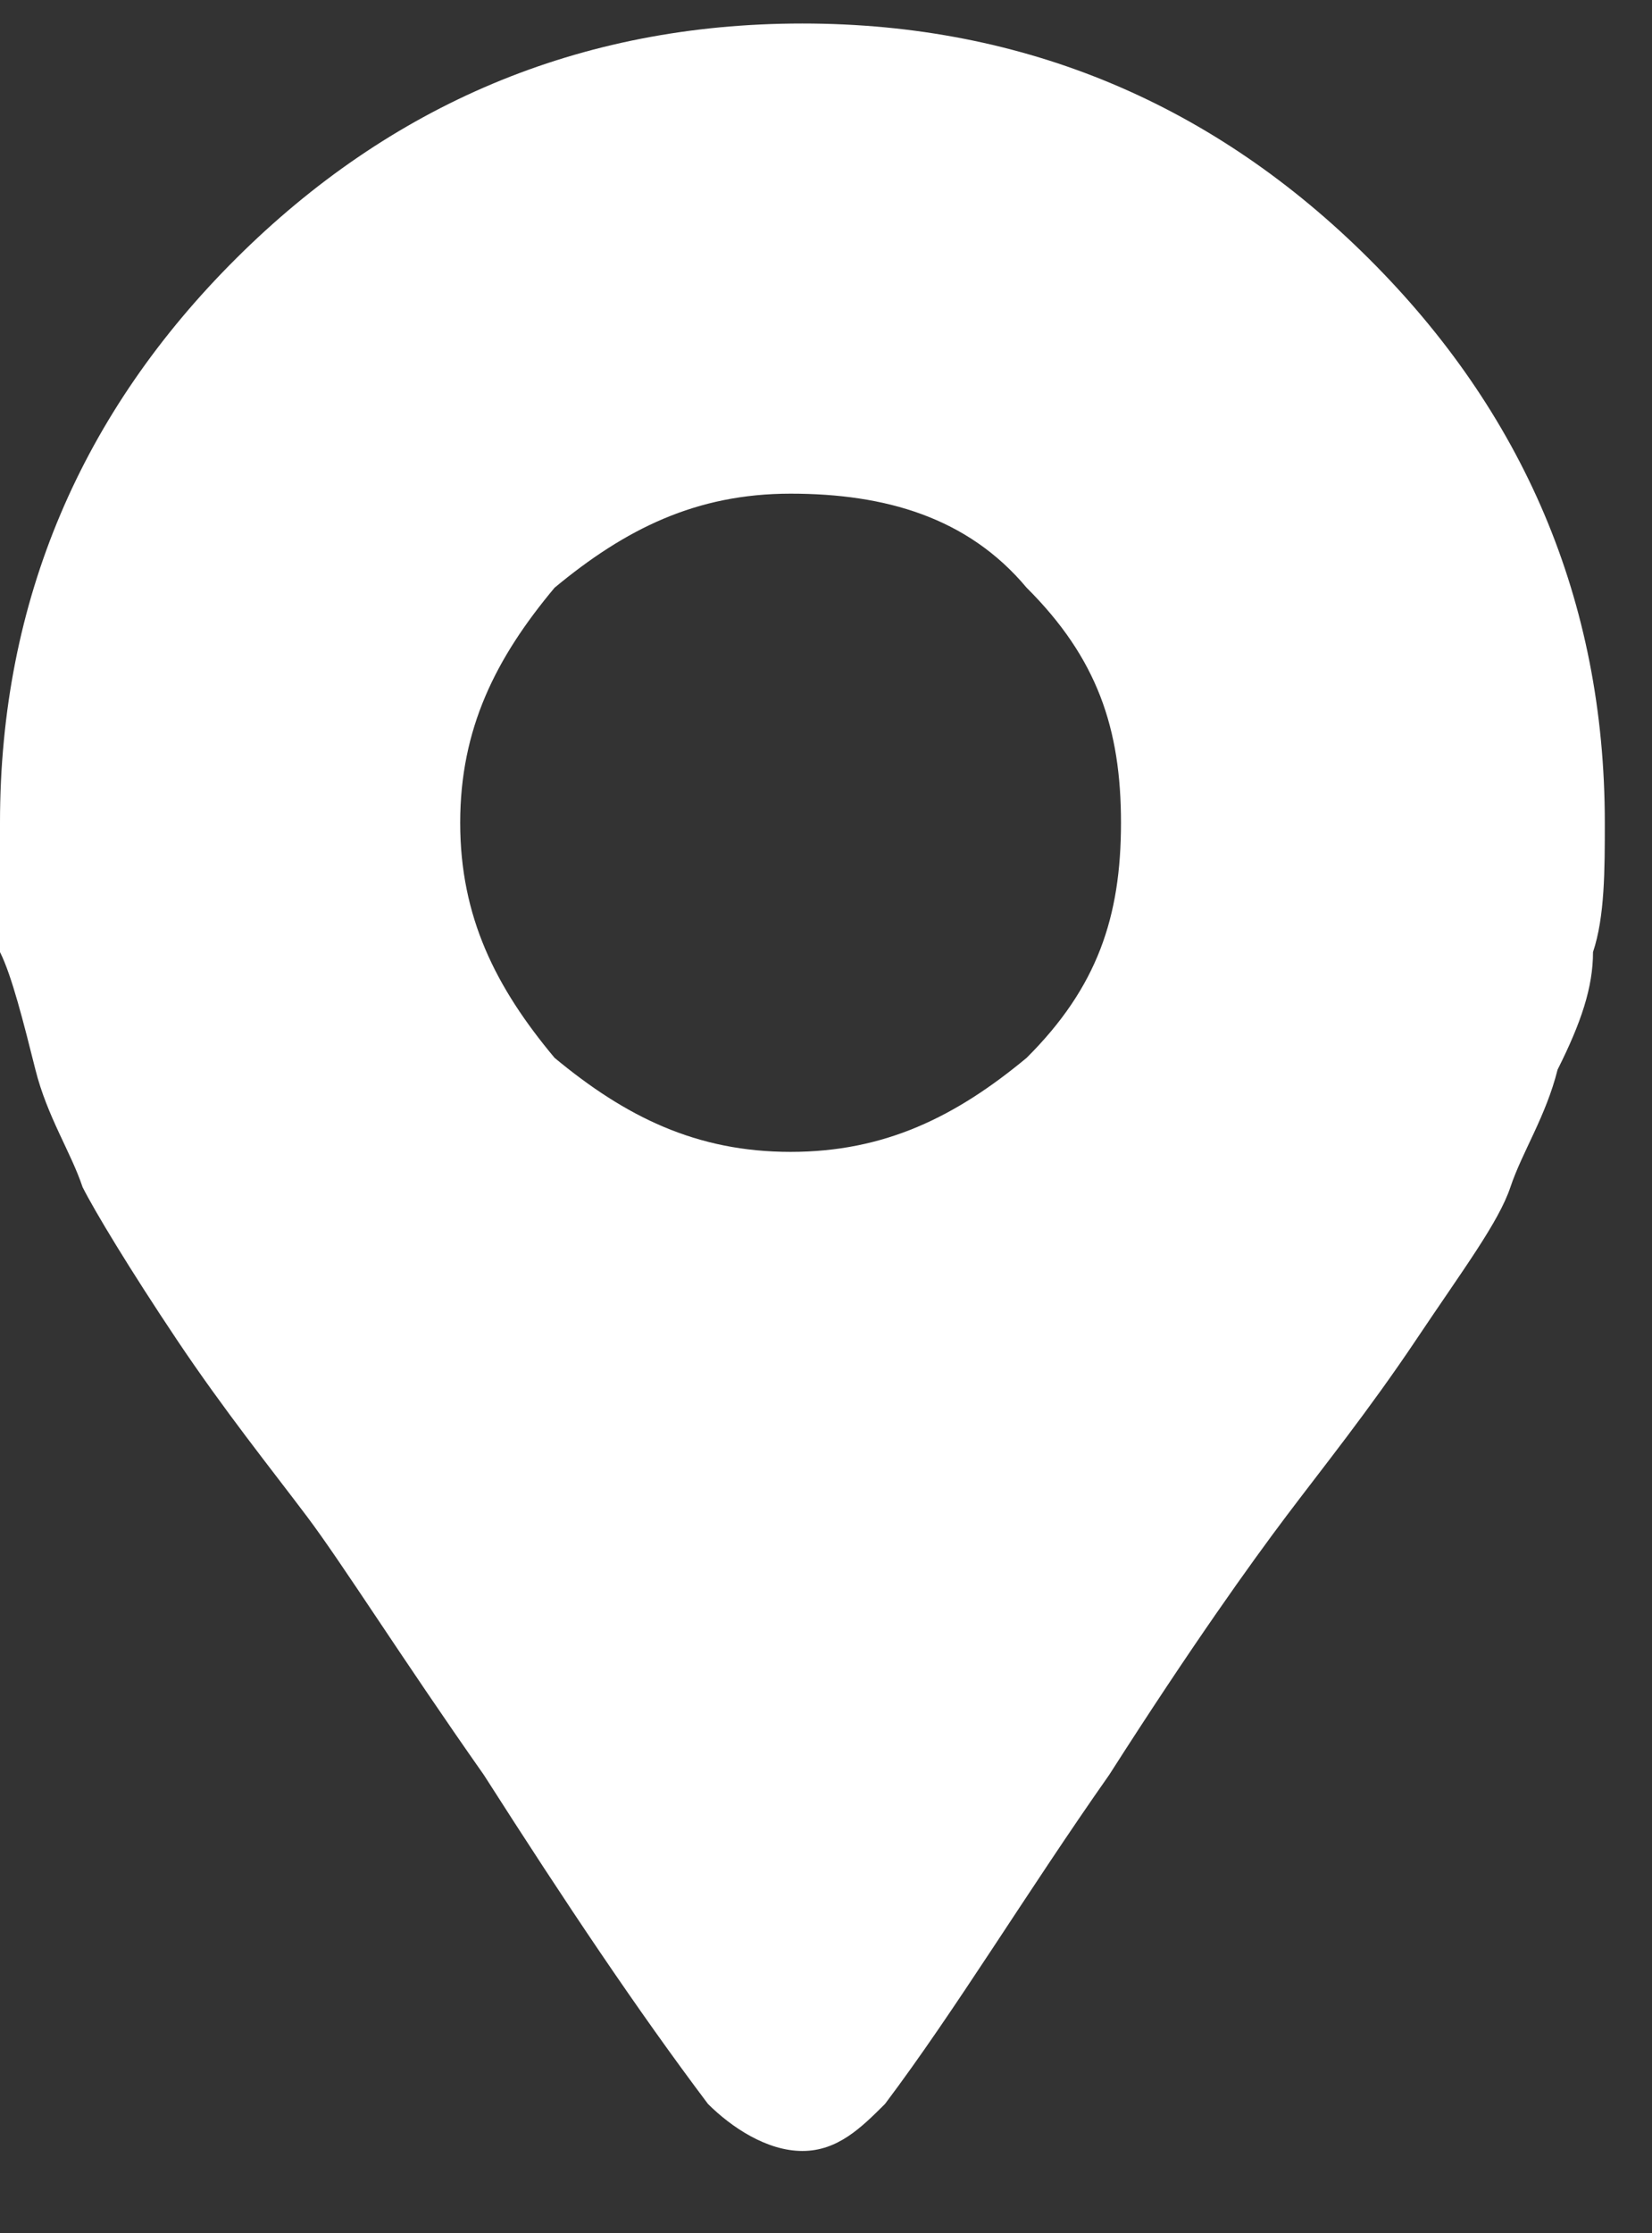 <svg width="111" height="150" viewBox="0 0 111 150" fill="none" xmlns="http://www.w3.org/2000/svg">
<rect x="0" y="0" width="111" height="150" fill="#333333" stroke="none"/>
<path d="M47.571 141.316C42.814 135 38.057 127.895 32.507 119.211C26.957 111.316 22.993 105 20.614 101.842C18.236 98.684 15.064 94.737 11.893 90C8.721 85.263 6.343 81.316 5.55 79.737C4.757 77.368 3.171 75 2.379 71.842C1.586 68.684 0.793 65.526 0 63.947C0 61.579 0 58.421 0 55.263C0 40.263 5.55 27.632 15.857 17.369C26.164 7.105 38.85 1.579 53.914 1.579C68.979 1.579 81.664 7.105 91.971 17.369C102.279 27.632 107.829 40.263 107.829 55.263C107.829 58.421 107.829 61.579 107.036 63.947C107.036 66.316 106.243 68.684 104.657 71.842C103.864 75 102.279 77.368 101.486 79.737C100.693 82.105 98.314 85.263 95.143 90C91.971 94.737 88.8 98.684 86.421 101.842C84.043 105 80.079 110.526 74.529 119.211C68.979 127.105 64.221 135 59.464 141.316C57.879 142.895 56.293 144.474 53.914 144.474C51.536 144.474 49.157 142.895 47.571 141.316ZM37.264 71.053C42.021 75 46.779 77.368 53.121 77.368C59.464 77.368 64.221 75 68.979 71.053C73.736 66.316 75.321 61.579 75.321 55.263C75.321 48.947 73.736 44.211 68.979 39.474C65.014 34.737 59.464 33.158 53.121 33.158C46.779 33.158 42.021 35.526 37.264 39.474C33.3 44.211 30.921 48.947 30.921 55.263C30.921 61.579 33.3 66.316 37.264 71.053Z" fill="white"/>
</svg>
